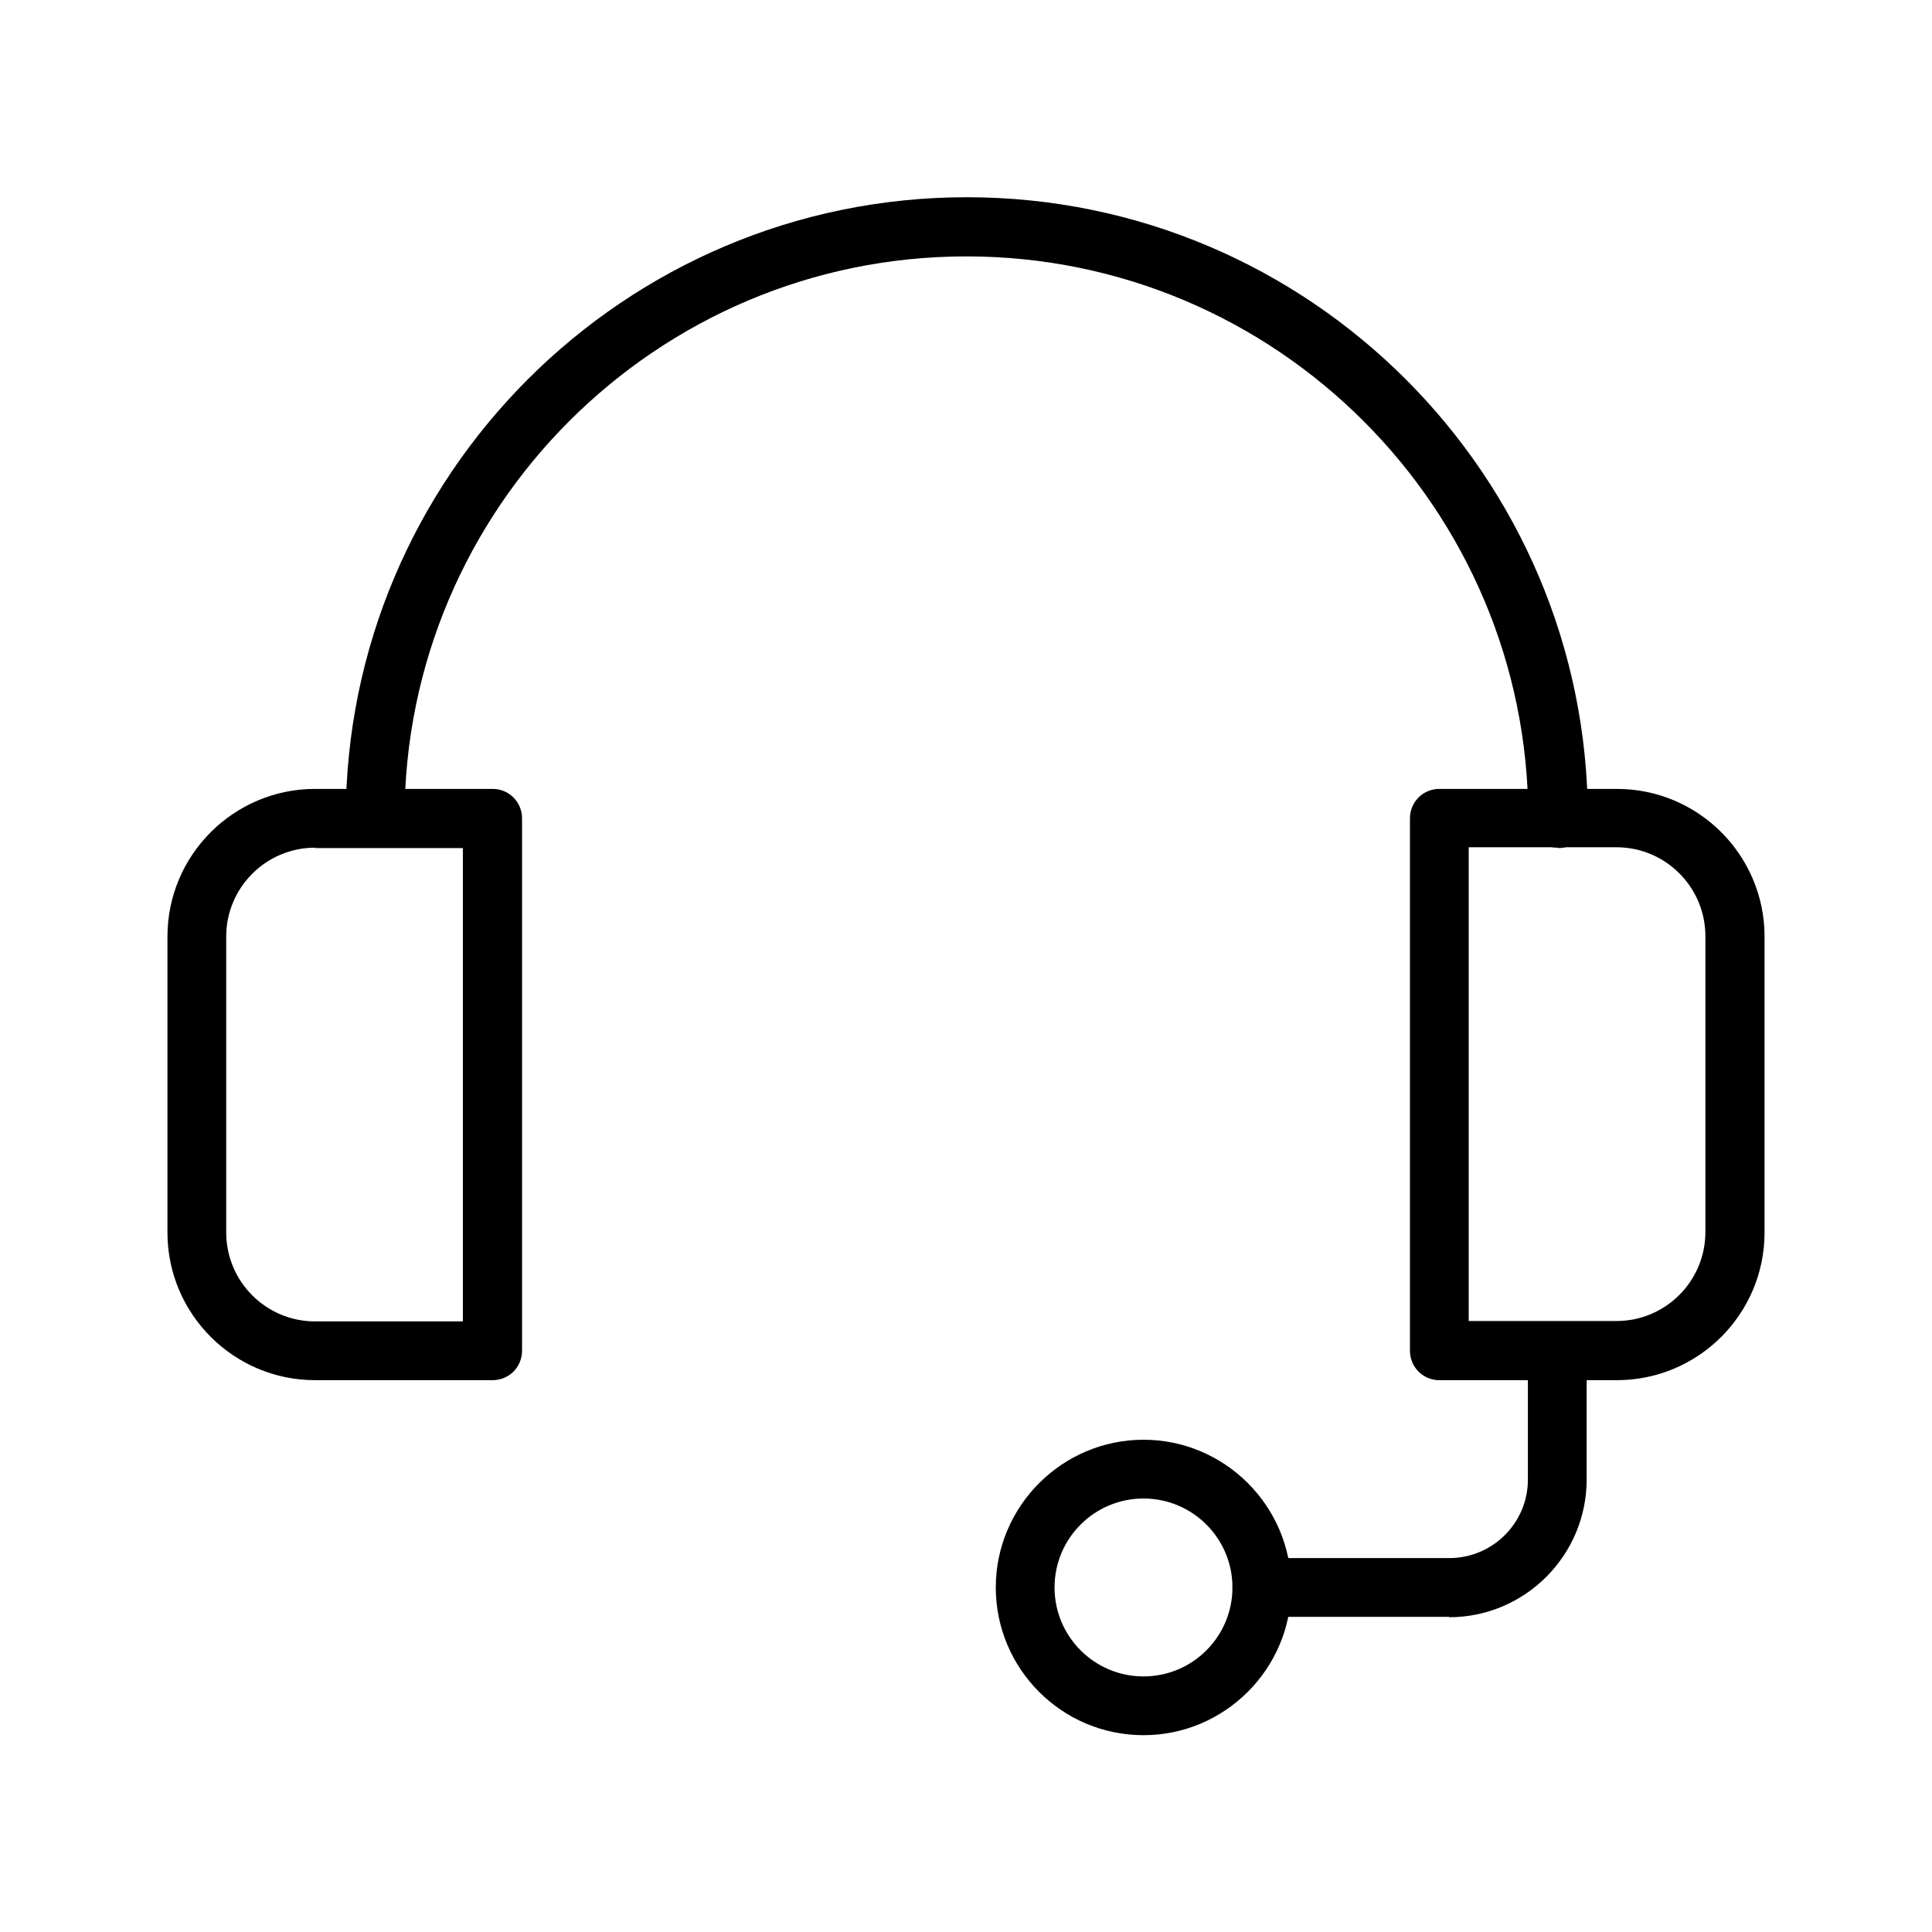 <?xml version="1.0" encoding="UTF-8"?><svg id="Layer_1" xmlns="http://www.w3.org/2000/svg" viewBox="0 0 48 48"><defs><style>.cls-1{fill:#000;stroke-width:0px;}</style></defs><path class="cls-1" d="M28.41,43.11c-2.03,0-3.67-1.65-3.67-3.67s1.65-3.67,3.67-3.67,3.67,1.65,3.67,3.67-1.65,3.67-3.67,3.67ZM28.41,37.23c-1.22,0-2.21.99-2.21,2.21s.99,2.21,2.21,2.21,2.21-.99,2.21-2.21-.99-2.21-2.21-2.21Z"/><path class="cls-1" d="M40.17,34.29h-4.41c-.41,0-.73-.33-.73-.73v-13.23c0-.41.33-.73.73-.73h4.41c2.03,0,3.67,1.65,3.67,3.67v7.35c0,2.03-1.65,3.67-3.67,3.67ZM36.49,32.82h3.67c1.22,0,2.21-.99,2.21-2.21v-7.35c0-1.22-.99-2.21-2.21-2.21h-3.67v11.76Z"/><path class="cls-1" d="M36.01,40.17h-4.66c-.41,0-.73-.33-.73-.73s.33-.73.73-.73h4.66c1.07,0,1.95-.87,1.95-1.95v-3.19c0-.41.33-.73.73-.73s.73.33.73.73v3.19c0,1.88-1.53,3.42-3.42,3.42Z"/><path class="cls-1" d="M12.24,34.29h-4.41c-2.03,0-3.67-1.65-3.67-3.67v-7.35c0-2.03,1.65-3.67,3.67-3.67h4.41c.41,0,.73.33.73.73v13.23c0,.41-.33.73-.73.73ZM7.83,21.06c-1.22,0-2.21.99-2.21,2.21v7.35c0,1.22.99,2.21,2.21,2.21h3.67v-11.76h-3.67Z"/><path class="cls-1" d="M38.7,21.06c-.41,0-.73-.33-.73-.73,0-7.7-6.26-13.96-13.96-13.96s-13.96,6.26-13.96,13.96c0,.41-.33.73-.73.73s-.73-.33-.73-.73c0-8.51,6.92-15.43,15.43-15.43s15.43,6.92,15.43,15.43c0,.41-.33.74-.73.74Z"/></svg>